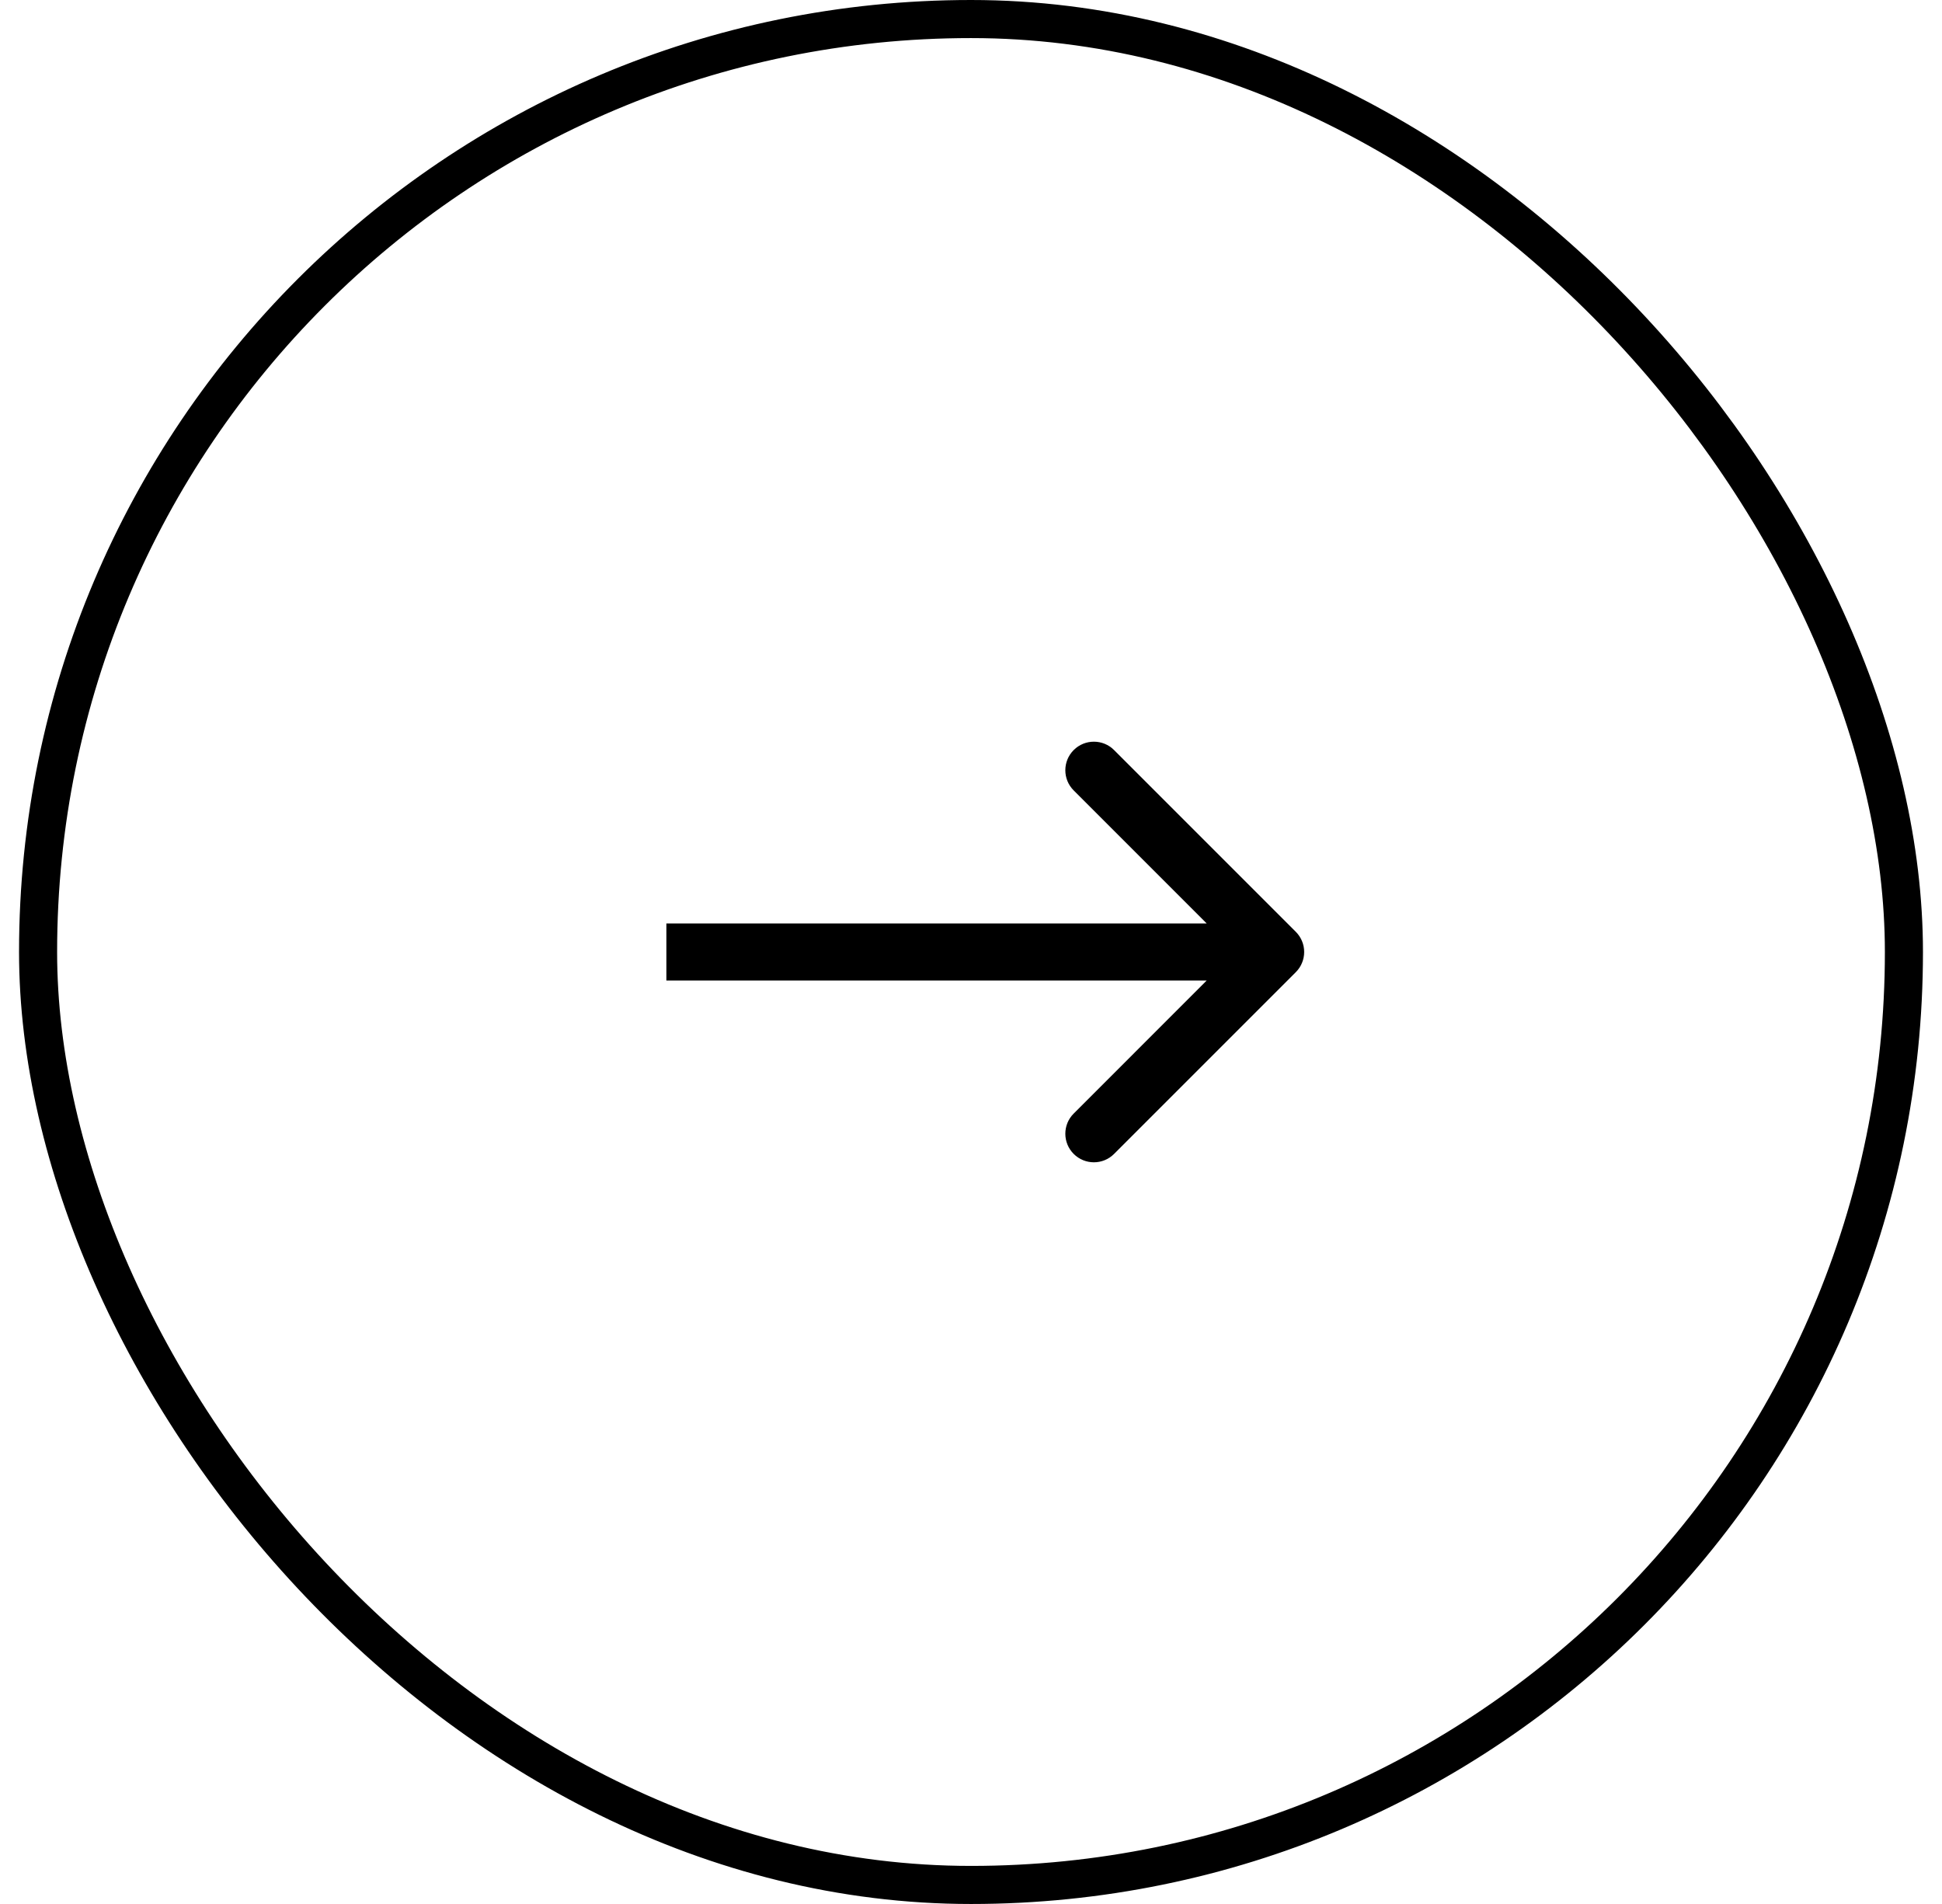 <svg width="51" height="50" viewBox="0 0 51 50" fill="none" xmlns="http://www.w3.org/2000/svg">
<rect x="1" y="0.5" width="49" height="49" rx="24.5" stroke="black"/>
<path d="M34.03 25.53C34.323 25.237 34.323 24.763 34.03 24.47L29.257 19.697C28.965 19.404 28.49 19.404 28.197 19.697C27.904 19.99 27.904 20.465 28.197 20.757L32.439 25L28.197 29.243C27.904 29.535 27.904 30.01 28.197 30.303C28.49 30.596 28.965 30.596 29.257 30.303L34.03 25.53ZM17.5 25V25.75L33.5 25.75V25V24.25L17.5 24.25V25Z" fill="black"/>
</svg>
